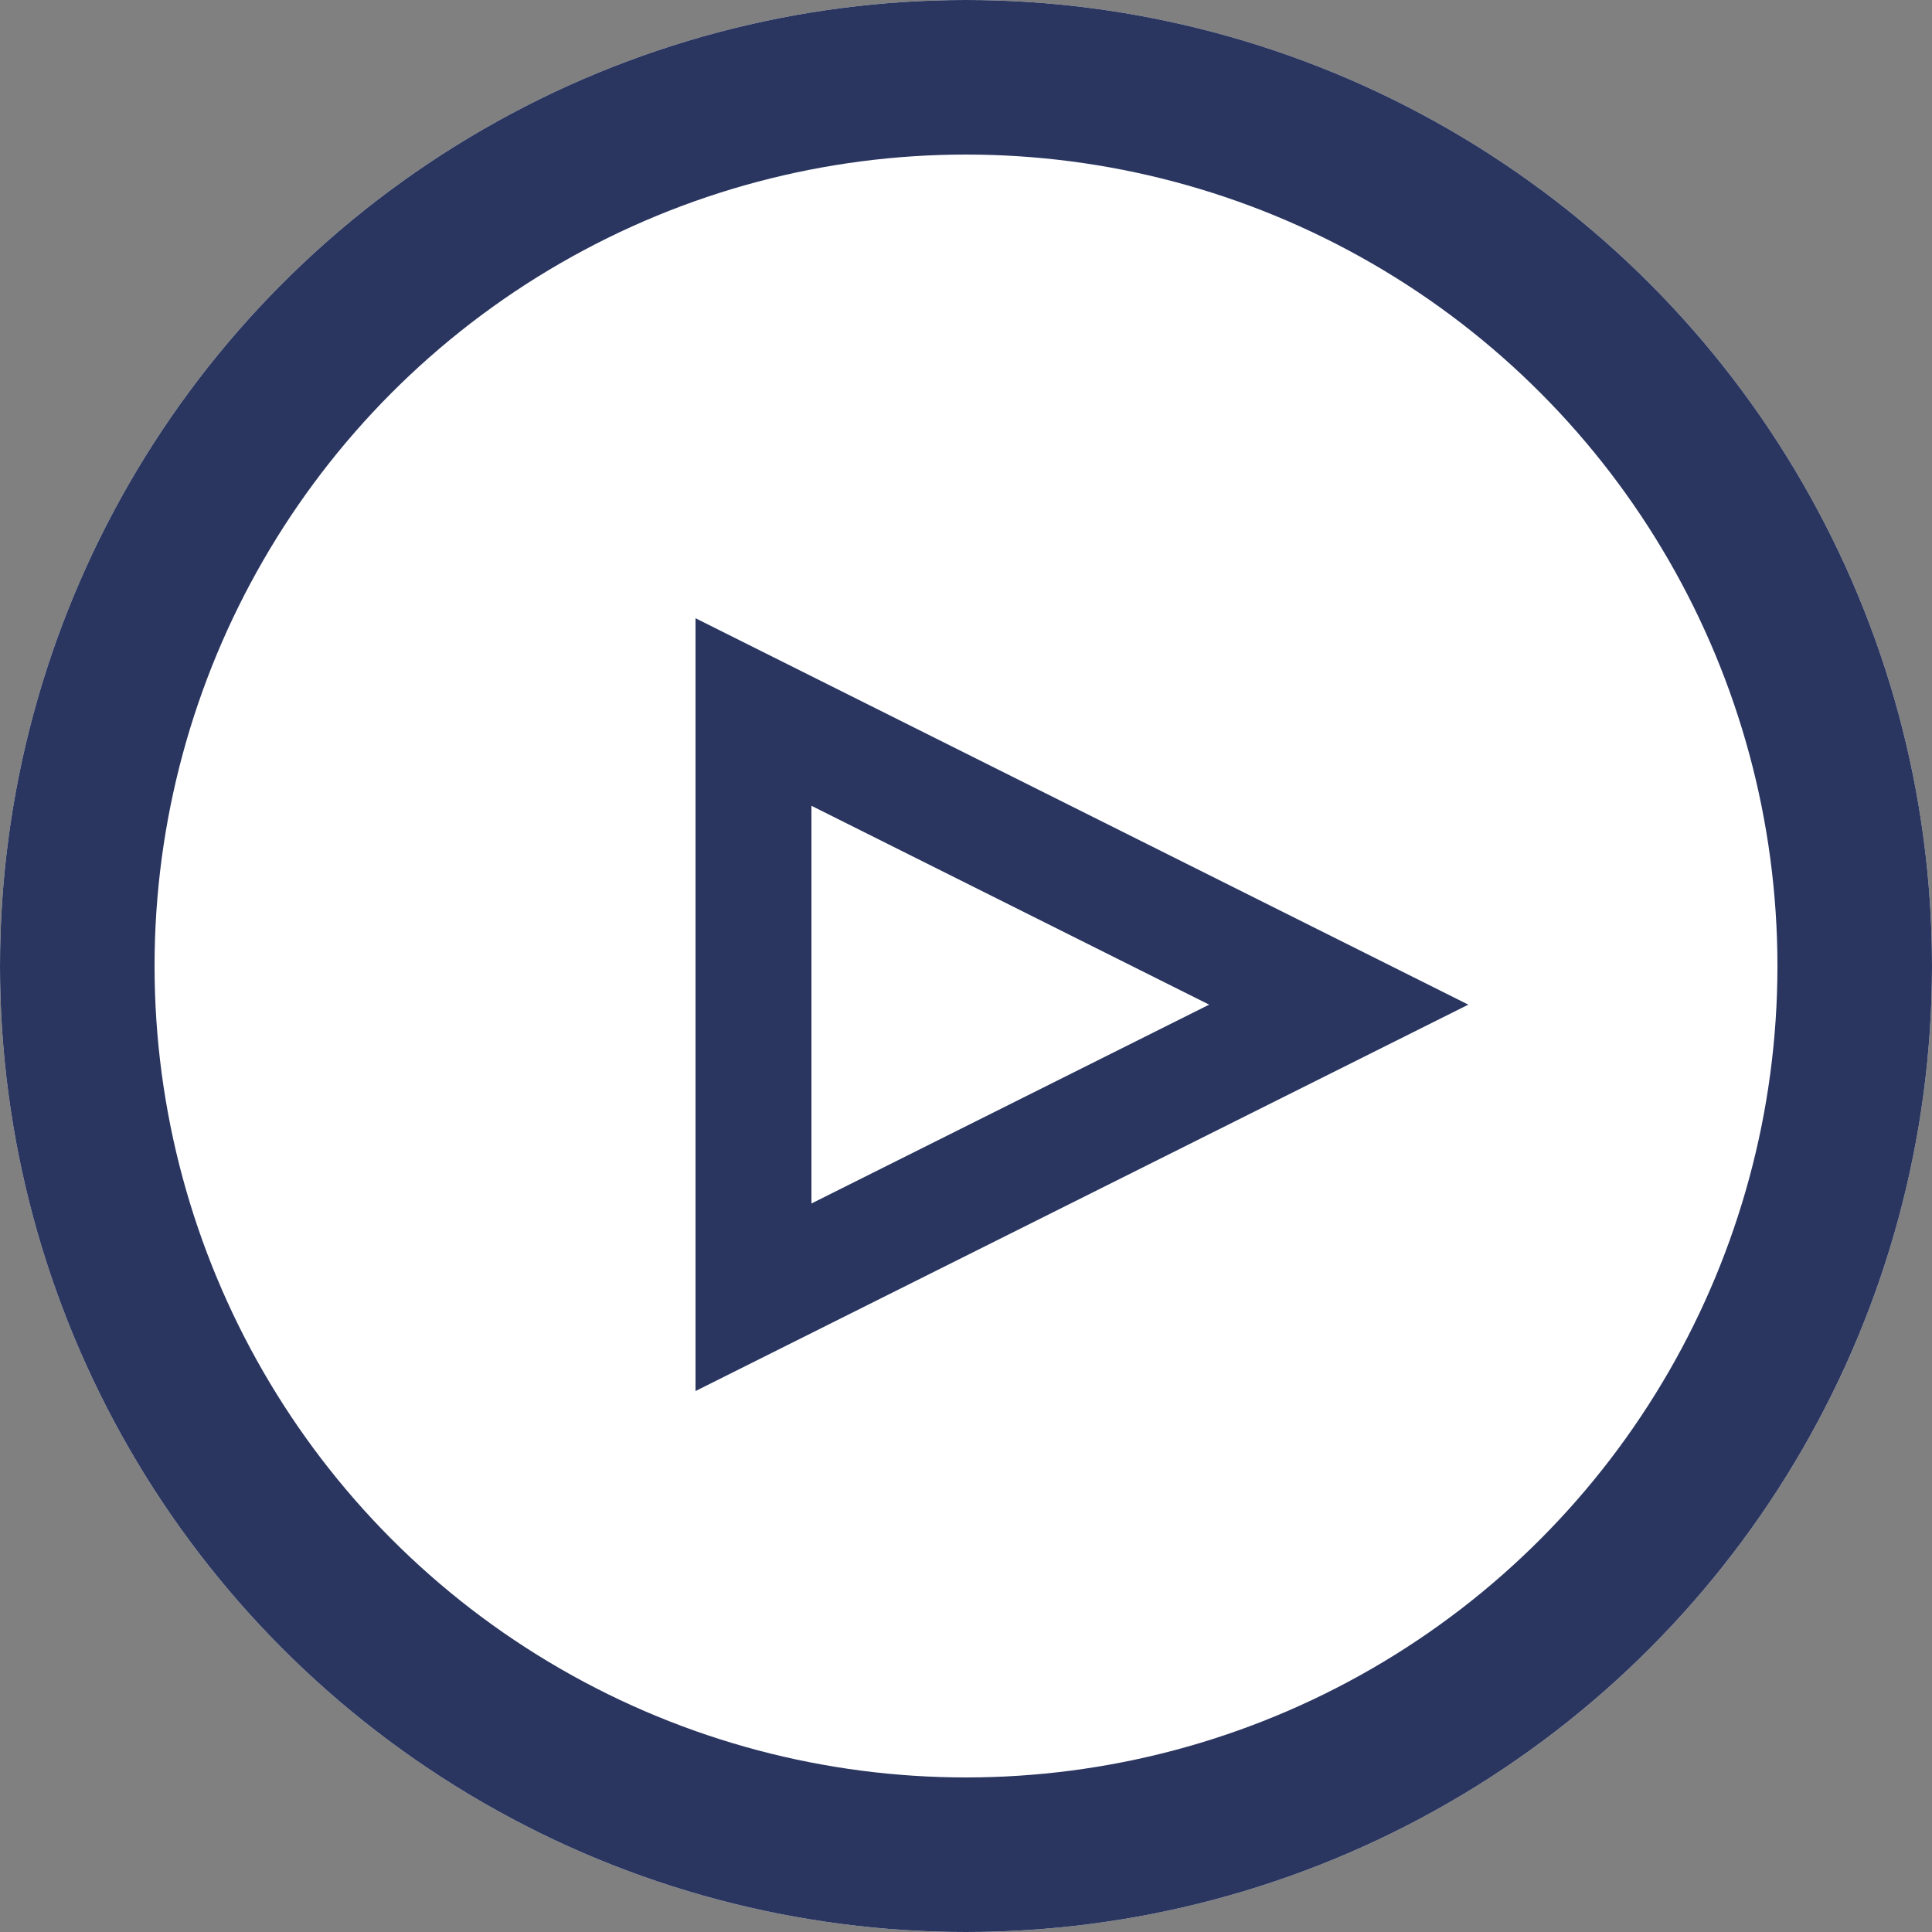 <svg xmlns="http://www.w3.org/2000/svg" width="25" height="25" viewBox="0 0 25 25">
  <rect x="0" y="0" width="25" height="25" fill="#808080" stroke="none"/>
  <g id="Play_icon" data-name="Play icon" transform="translate(-1270 -3363)">
    <g id="Ellipse_1" data-name="Ellipse 1" transform="translate(1270 3363)" fill="#fff" stroke="#2a3660" stroke-width="2">
      <circle cx="12.5" cy="12.5" r="12.5" stroke="none"/>
      <circle cx="12.5" cy="12.5" r="11.5" fill="none"/>
    </g>
    <g id="Polygon_1" data-name="Polygon 1" transform="translate(1289 3371) rotate(90)" fill="none">
      <path d="M5,0l5,10H0Z" stroke="none"/>
      <path d="M 5 3.354 L 2.427 8.5 L 7.573 8.5 L 5 3.354 M 5 0 L 10 10 L 0 10 L 5 0 Z" stroke="none" fill="#2a3660"/>
    </g>
  </g>
</svg>
